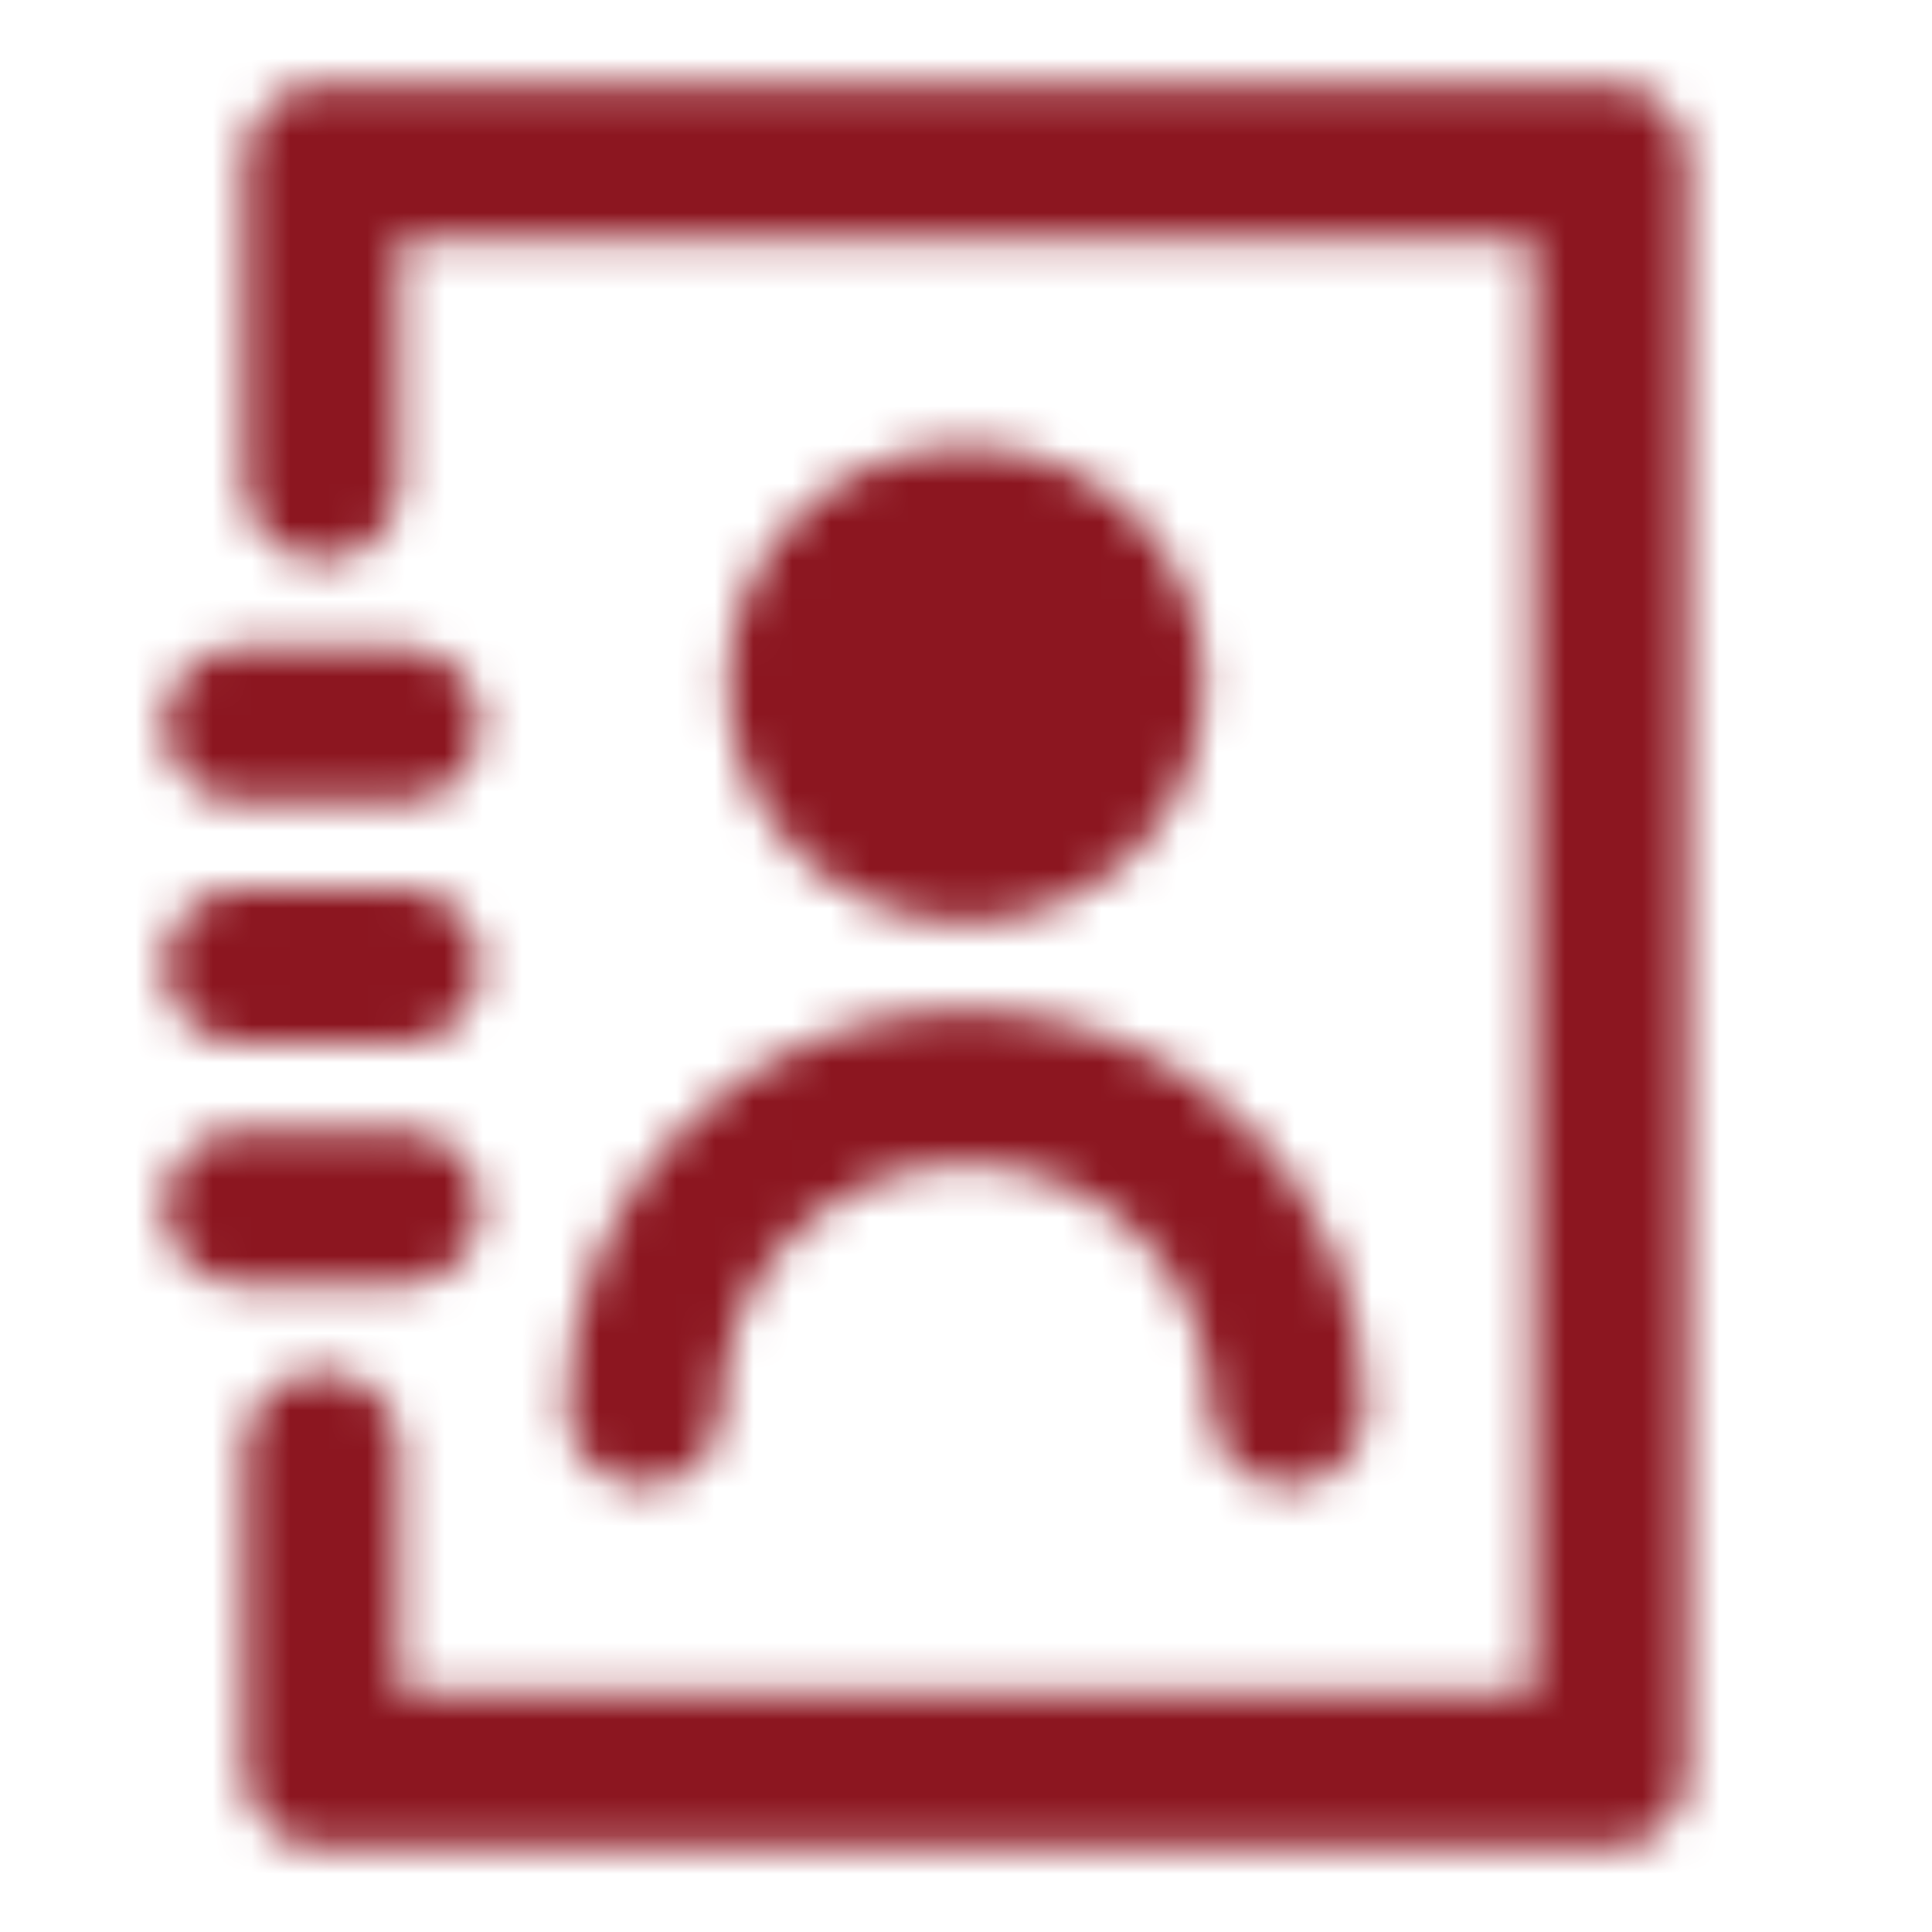<svg xmlns="http://www.w3.org/2000/svg" width="50" height="50" viewBox="0 0 50 50" fill="none"><mask id="mask0_1_10" style="mask-type:luminance" maskUnits="userSpaceOnUse" x="4" y="2" width="40" height="46"><path d="M8.333 37.5V45.833H41.667V4.167H8.333V12.5M6.25 31.25H10.417M6.25 25H10.417M6.25 18.75H10.417" stroke="white" stroke-width="4" stroke-linecap="round" stroke-linejoin="round"></path><path d="M25 21.875C27.301 21.875 29.167 20.009 29.167 17.708C29.167 15.407 27.301 13.542 25 13.542C22.699 13.542 20.833 15.407 20.833 17.708C20.833 20.009 22.699 21.875 25 21.875Z" fill="white" stroke="white" stroke-width="4" stroke-linecap="round" stroke-linejoin="round"></path><path d="M33.333 36.458C33.333 34.248 32.455 32.129 30.892 30.566C29.33 29.003 27.21 28.125 25 28.125C22.79 28.125 20.67 29.003 19.107 30.566C17.545 32.129 16.667 34.248 16.667 36.458" stroke="white" stroke-width="4" stroke-linecap="round" stroke-linejoin="round"></path></mask><g mask="url(#mask0_1_10)"><path d="M0 0H50V50H0V0Z" fill="#8C1620"></path></g></svg>